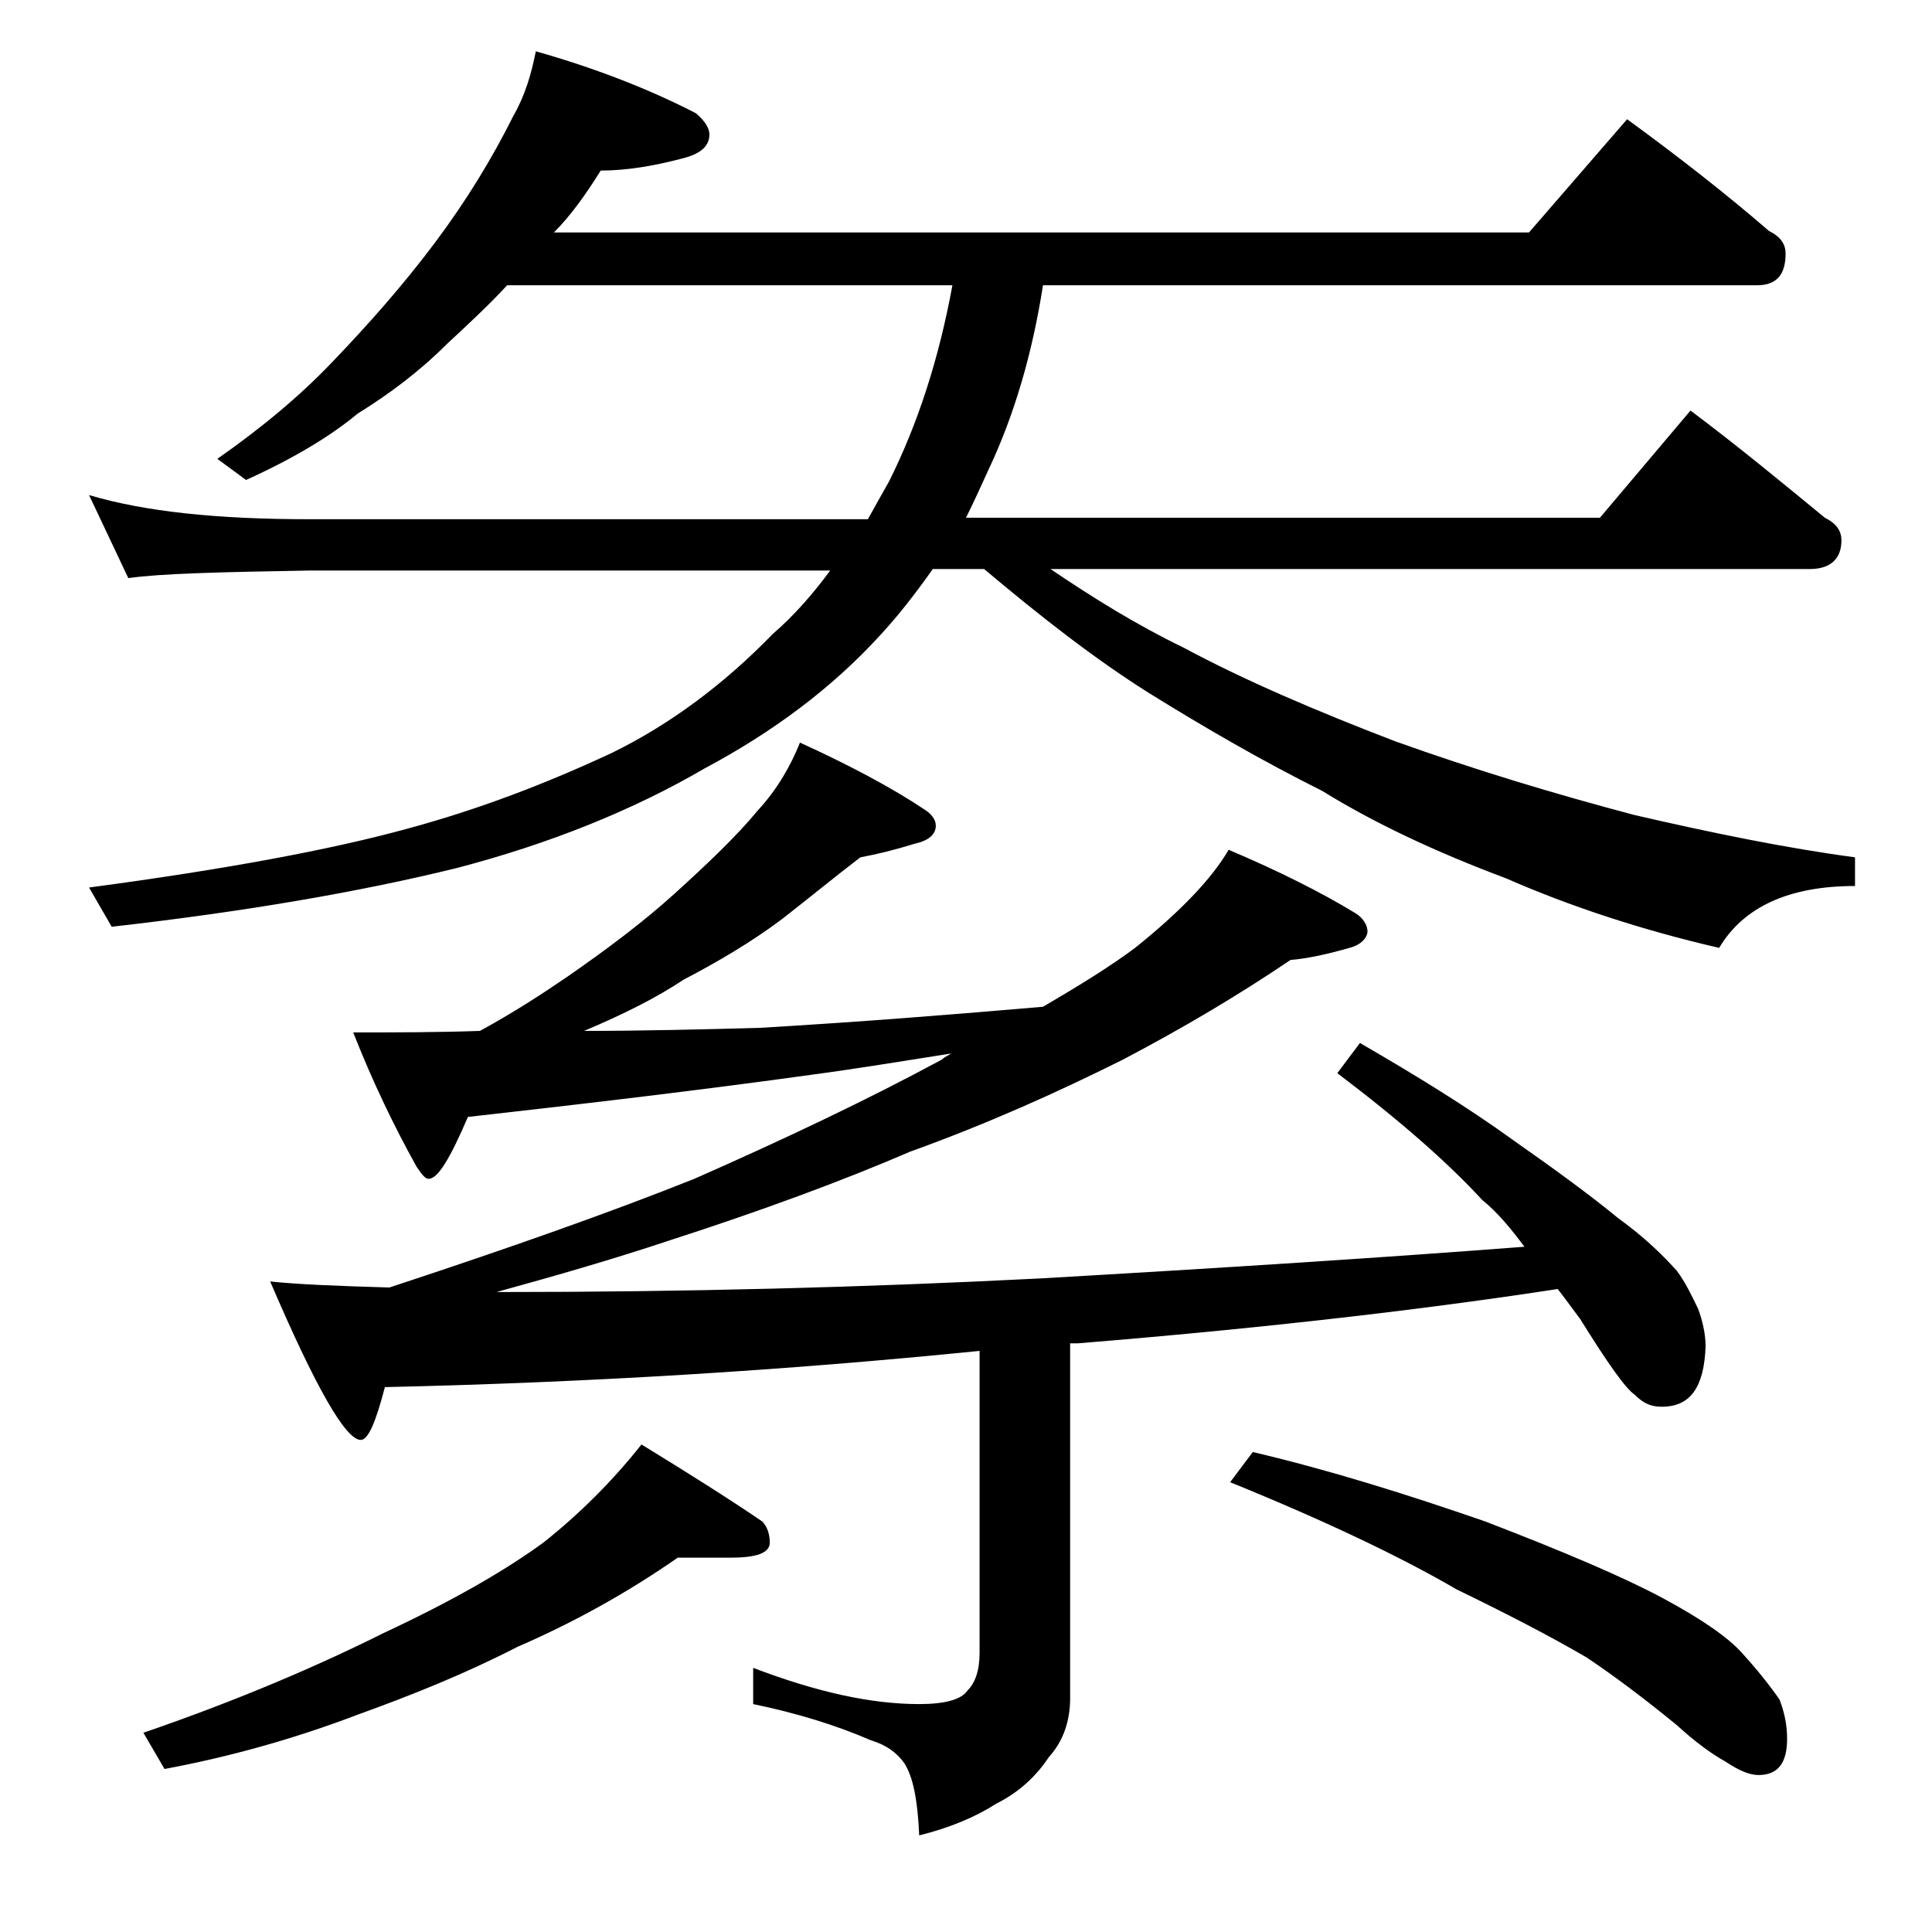 <?xml version="1.0" encoding="utf-8"?>
<!-- Generator: Adobe Illustrator 18.0.0, SVG Export Plug-In . SVG Version: 6.00 Build 0)  -->
<!DOCTYPE svg PUBLIC "-//W3C//DTD SVG 1.1//EN" "http://www.w3.org/Graphics/SVG/1.1/DTD/svg11.dtd">
<svg version="1.1" id="Layer_1" xmlns="http://www.w3.org/2000/svg" xmlns:xlink="http://www.w3.org/1999/xlink" x="0px" y="0px"
	 viewBox="0 0 128 128" enable-background="new 0 0 128 128" xml:space="preserve">
<path d="M35.5,3.4c3.9,1.1,7.5,2.5,10.6,4.1C46.7,8,47,8.5,47,8.9c0,0.8-0.6,1.3-1.8,1.6c-1.9,0.5-3.7,0.8-5.4,0.8
	c-1,1.6-2,3-3.1,4.1h64.6l6.5-7.5c3.3,2.4,6.5,4.9,9.4,7.4c0.8,0.4,1.1,0.9,1.1,1.5c0,1.4-0.6,2.1-1.9,2.1H69.1
	c-0.7,4.5-1.9,8.6-3.6,12.2c-0.5,1.1-1,2.2-1.5,3.2h42l6-7.1c3.2,2.4,6.1,4.8,8.9,7.1c0.8,0.4,1.1,0.9,1.1,1.5
	c0,1.2-0.7,1.9-2.1,1.9H69.6c2.8,1.9,5.7,3.7,8.8,5.2c4.1,2.2,8.8,4.2,14,6.2c5.3,1.9,10.6,3.5,15.9,4.9c5.2,1.2,10.1,2.2,14.6,2.8
	v1.9c-4.4,0-7.4,1.4-9,4.1c-5.2-1.2-10-2.8-14.1-4.6c-4.8-1.8-8.8-3.7-12.2-5.8c-4-2-7.8-4.2-11.5-6.5c-3.5-2.2-7.1-5-10.9-8.2h-3.4
	c-1.2,1.7-2.3,3.1-3.5,4.4c-3.2,3.5-7.1,6.4-11.6,8.8c-4.8,2.8-10.3,5-16.4,6.6c-6.5,1.6-14.1,2.9-22.9,3.9l-1.5-2.6
	c9-1.2,16-2.5,21.1-3.9c4.8-1.3,9.2-3,13.5-5C44.4,48,48,45.3,51.2,42c1.4-1.2,2.7-2.7,3.8-4.2H20.5c-5.9,0.1-9.9,0.2-12,0.5
	l-2.6-5.5c3.7,1.1,8.5,1.6,14.6,1.6h37c0.5-0.9,1-1.8,1.4-2.5c1.9-3.8,3.3-8.1,4.2-13H33.6c-1.2,1.3-2.6,2.6-4,3.9
	c-1.8,1.8-3.8,3.3-5.9,4.6c-1.8,1.5-4.3,3-7.4,4.4l-1.9-1.4c3-2.1,5.5-4.2,7.6-6.4c2.4-2.5,4.7-5.1,6.8-7.9c2.1-2.8,3.8-5.6,5.2-8.4
	C34.8,6.3,35.2,4.9,35.5,3.4z M44.9,103.2c-3.3,2.3-6.9,4.3-10.6,5.9c-3.5,1.8-7,3.2-10.6,4.5c-4.2,1.6-8.5,2.8-12.8,3.6l-1.4-2.4
	c6.4-2.2,11.7-4.5,15.9-6.6c4.5-2.1,8-4.1,10.6-6c2.4-1.9,4.6-4.1,6.5-6.5c3.1,1.9,5.8,3.6,8,5.1c0.3,0.3,0.5,0.8,0.5,1.4
	c0,0.7-0.9,1-2.6,1H44.9z M53,49.2c3.3,1.5,6.1,3,8.2,4.4c0.5,0.3,0.8,0.7,0.8,1.1c0,0.6-0.5,1-1.4,1.2c-1.3,0.4-2.5,0.7-3.6,0.9
	c-1.7,1.3-3.4,2.7-5.2,4.1c-2,1.5-4.2,2.8-6.5,4c-1.8,1.2-4,2.3-6.6,3.4c3.9,0,7.8-0.1,11.6-0.2c6.8-0.4,13-0.9,18.8-1.4
	c2.4-1.4,4.5-2.7,6.1-3.9c3-2.4,5.1-4.6,6.2-6.5c3.3,1.4,6.1,2.8,8.4,4.2c0.5,0.3,0.8,0.8,0.8,1.2s-0.4,0.9-1.2,1.1
	c-1.4,0.4-2.7,0.7-3.9,0.8c-3.4,2.3-7.1,4.5-11.1,6.6c-4.4,2.2-9.1,4.3-14.1,6.1c-4.4,1.9-9.8,3.9-16,5.9c-3.6,1.2-7.4,2.3-11.4,3.4
	h0.4c12,0,23.9-0.3,35.6-0.9c12.2-0.7,23-1.4,32.1-2.1c-0.9-1.2-1.8-2.3-2.8-3.1c-2.3-2.5-5.5-5.3-9.6-8.4l1.5-2
	c3.8,2.2,7.2,4.3,10.1,6.4c3,2.1,5.3,3.8,7,5.2c1.8,1.3,3,2.5,3.9,3.5c0.6,0.8,1,1.7,1.4,2.5c0.3,0.8,0.5,1.7,0.5,2.5
	c-0.1,2.7-1,4-2.9,4c-0.7,0-1.2-0.2-1.8-0.8c-0.6-0.4-1.8-2.1-3.6-5c-0.6-0.8-1.1-1.5-1.5-2c-7.8,1.2-18.3,2.5-31.8,3.6h-0.5v23.5
	c0,1.6-0.5,2.9-1.4,3.9c-0.8,1.2-1.9,2.3-3.5,3.1c-1.4,0.9-3.1,1.6-5.1,2.1c-0.1-2.3-0.4-3.9-1-4.8c-0.5-0.7-1.2-1.2-2.2-1.5
	c-2.3-1-4.9-1.8-7.8-2.4v-2.4c4.2,1.6,7.8,2.4,11,2.4c1.7,0,2.8-0.3,3.2-0.9c0.5-0.5,0.8-1.3,0.8-2.5v-20c-12.9,1.3-26,2.1-39.4,2.4
	c-0.6,2.3-1.1,3.5-1.6,3.5c-1,0-3-3.5-6-10.5c1.9,0.2,4.5,0.3,7.9,0.4c7.9-2.6,14.7-5,20.2-7.2c5.9-2.6,11.4-5.2,16.4-7.9
	c0.2-0.2,0.5-0.3,0.6-0.4c-3.2,0.5-6.2,1-9.2,1.4c-7.2,1-14.8,1.9-22.8,2.8c-1.2,2.8-2,4.1-2.6,4.1c-0.2,0-0.4-0.2-0.8-0.8
	c-1.5-2.7-2.9-5.6-4.2-8.9c2.8,0,5.6,0,8.4-0.1c2.2-1.2,4.2-2.5,5.8-3.6c2.6-1.8,5-3.6,7.1-5.5c2.2-2,4.1-3.8,5.5-5.5
	C51.5,52.3,52.4,50.7,53,49.2z M83,96.2c5.1,1.2,10.2,2.8,15.4,4.6c5.2,2,9.2,3.7,11.8,5.1c2.6,1.4,4.3,2.6,5.2,3.6
	c1,1.1,1.8,2.1,2.5,3.1c0.3,0.8,0.5,1.6,0.5,2.6c0,1.6-0.6,2.4-1.9,2.4c-0.6,0-1.3-0.3-2.2-0.9c-0.9-0.5-2-1.3-3.2-2.4
	c-2.2-1.8-4.2-3.3-6-4.5c-2.4-1.4-5.3-2.9-8.6-4.5c-3.6-2.1-8.6-4.5-15-7.1L83,96.2z"/>
</svg>
